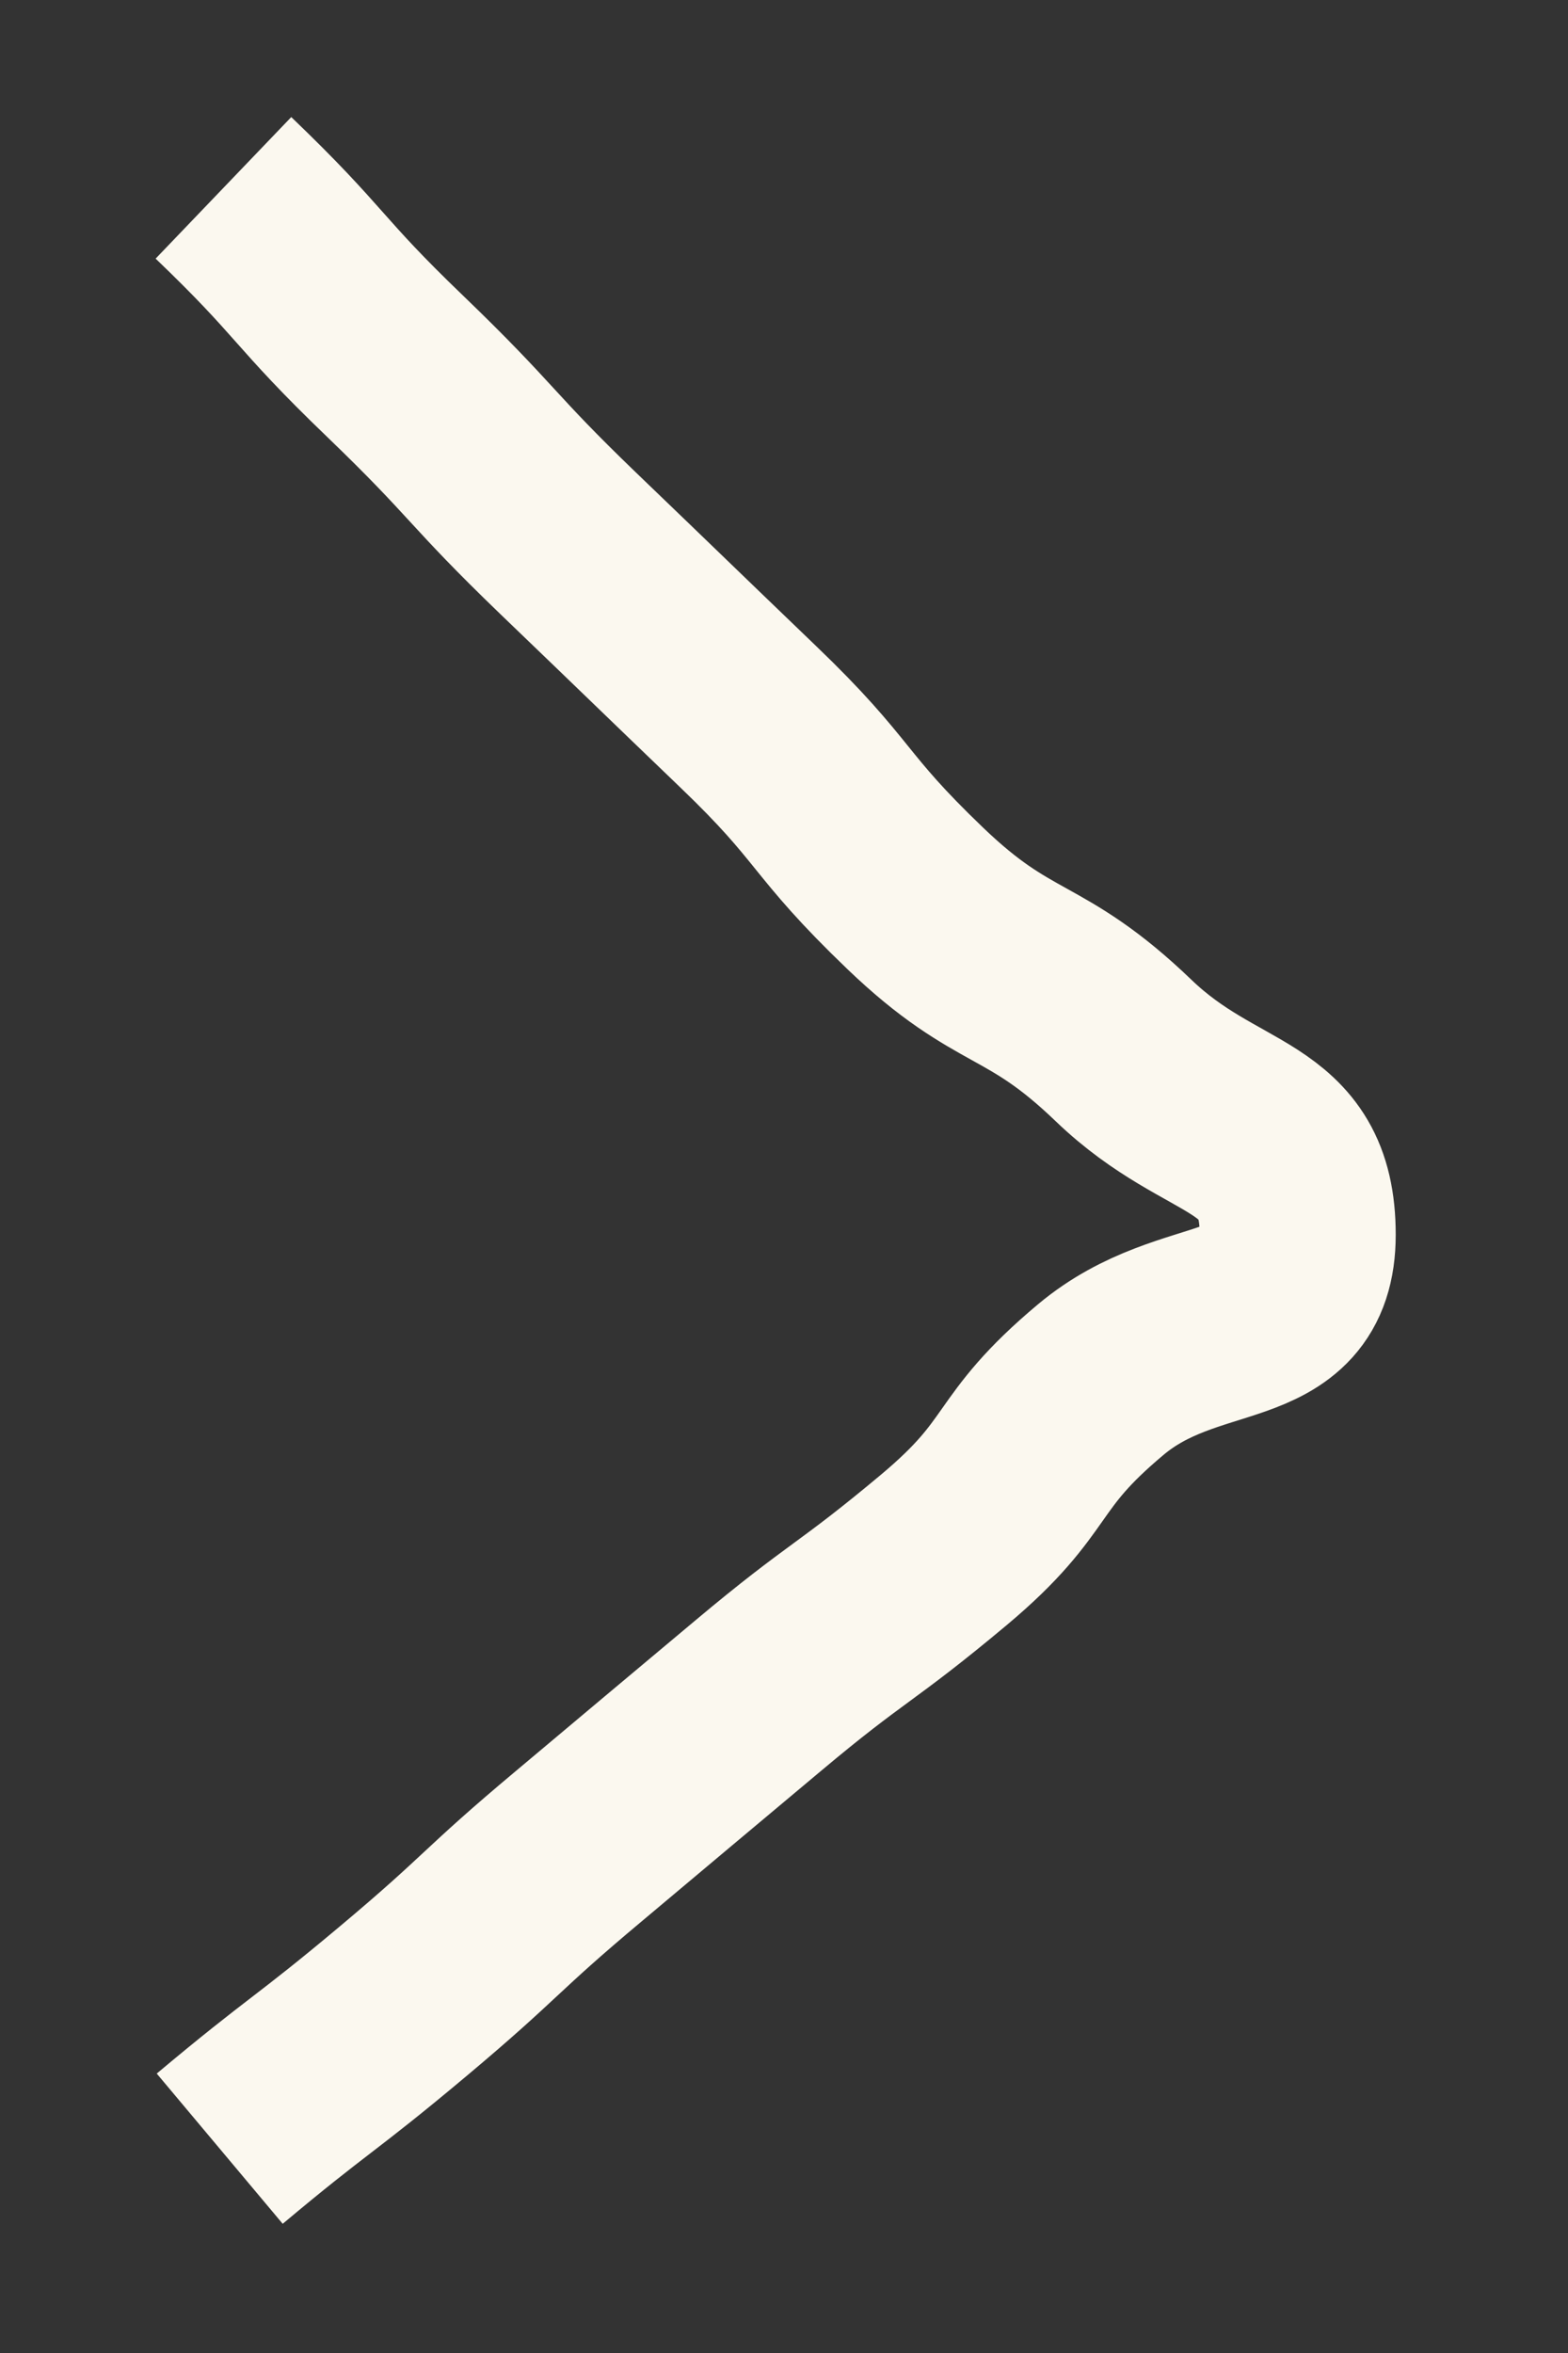 <svg width="8" height="12" viewBox="0 0 8 12" fill="none" xmlns="http://www.w3.org/2000/svg">
<rect x="0" y="0" width="8" height="12" fill="#333333" stroke="none"/>
<path d="M1.14 0.958C1.599 1.398 1.558 1.428 2.016 1.868C2.474 2.309 2.443 2.332 2.901 2.773C3.359 3.213 3.358 3.214 3.817 3.655C4.276 4.095 4.211 4.142 4.67 4.582C5.129 5.022 5.274 4.917 5.733 5.358C6.192 5.799 6.621 5.712 6.621 6.297C6.621 6.841 6.076 6.651 5.617 7.035C5.158 7.419 5.276 7.518 4.817 7.903C4.358 8.287 4.328 8.262 3.869 8.647C3.41 9.031 3.411 9.031 2.952 9.416C2.493 9.8 2.517 9.82 2.058 10.205C1.599 10.59 1.58 10.573 1.121 10.958" stroke="#FBF8EF" stroke-miterlimit="10"/>
</svg>
